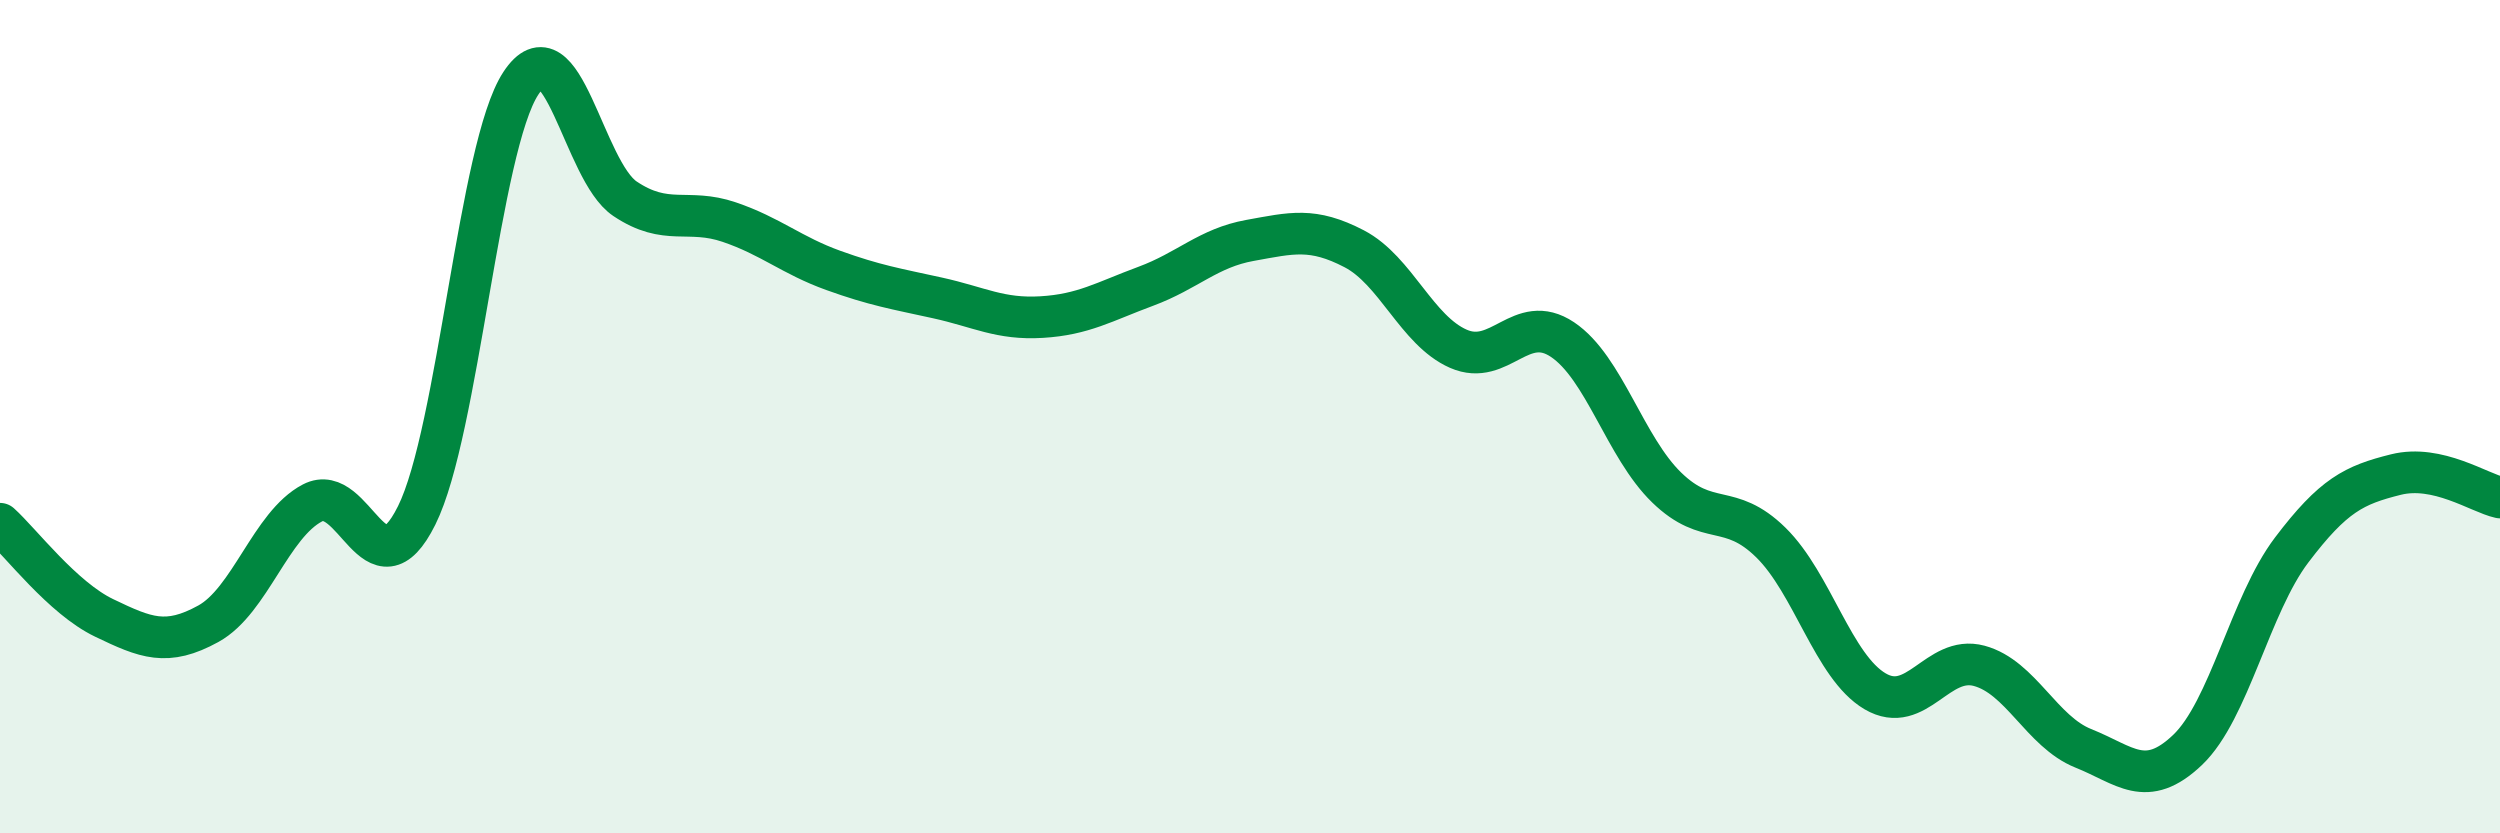 
    <svg width="60" height="20" viewBox="0 0 60 20" xmlns="http://www.w3.org/2000/svg">
      <path
        d="M 0,12.57 C 0.5,13.02 1.5,14.35 2.5,14.83 C 3.5,15.31 4,15.52 5,14.97 C 6,14.42 6.5,12.59 7.5,12.07 C 8.5,11.55 9,14.38 10,12.37 C 11,10.36 11.5,3.52 12.5,2 C 13.5,0.48 14,4.1 15,4.77 C 16,5.44 16.5,4.99 17.5,5.33 C 18.5,5.67 19,6.13 20,6.49 C 21,6.85 21.5,6.93 22.5,7.15 C 23.5,7.37 24,7.67 25,7.61 C 26,7.55 26.5,7.24 27.5,6.87 C 28.5,6.5 29,5.95 30,5.77 C 31,5.59 31.5,5.45 32.5,5.97 C 33.5,6.49 34,7.93 35,8.37 C 36,8.81 36.5,7.48 37.5,8.15 C 38.5,8.82 39,10.73 40,11.7 C 41,12.67 41.5,12.04 42.5,13.02 C 43.5,14 44,16 45,16.59 C 46,17.18 46.5,15.71 47.5,15.98 C 48.5,16.25 49,17.56 50,17.96 C 51,18.36 51.5,18.95 52.5,18 C 53.5,17.05 54,14.52 55,13.2 C 56,11.88 56.5,11.64 57.5,11.39 C 58.5,11.14 59.5,11.83 60,11.94L60 20L0 20Z"
        fill="#008740"
        opacity="0.1"
        stroke-linecap="round"
        stroke-linejoin="round"
      />
      <path
        d="M 0,12.57 C 0.5,13.02 1.5,14.35 2.5,14.83 C 3.5,15.31 4,15.52 5,14.97 C 6,14.42 6.5,12.59 7.5,12.07 C 8.5,11.55 9,14.38 10,12.37 C 11,10.36 11.5,3.52 12.5,2 C 13.5,0.48 14,4.1 15,4.77 C 16,5.44 16.5,4.99 17.5,5.33 C 18.5,5.67 19,6.13 20,6.49 C 21,6.85 21.5,6.93 22.5,7.15 C 23.5,7.37 24,7.67 25,7.61 C 26,7.55 26.5,7.24 27.5,6.87 C 28.5,6.5 29,5.95 30,5.77 C 31,5.59 31.5,5.45 32.5,5.97 C 33.5,6.49 34,7.93 35,8.37 C 36,8.81 36.5,7.48 37.5,8.15 C 38.5,8.82 39,10.73 40,11.7 C 41,12.67 41.5,12.04 42.5,13.02 C 43.5,14 44,16 45,16.59 C 46,17.18 46.5,15.71 47.5,15.98 C 48.5,16.25 49,17.56 50,17.96 C 51,18.36 51.5,18.95 52.5,18 C 53.5,17.05 54,14.52 55,13.2 C 56,11.88 56.5,11.64 57.5,11.39 C 58.5,11.14 59.5,11.83 60,11.94"
        stroke="#008740"
        stroke-width="1"
        fill="none"
        stroke-linecap="round"
        stroke-linejoin="round"
      />
    </svg>
  